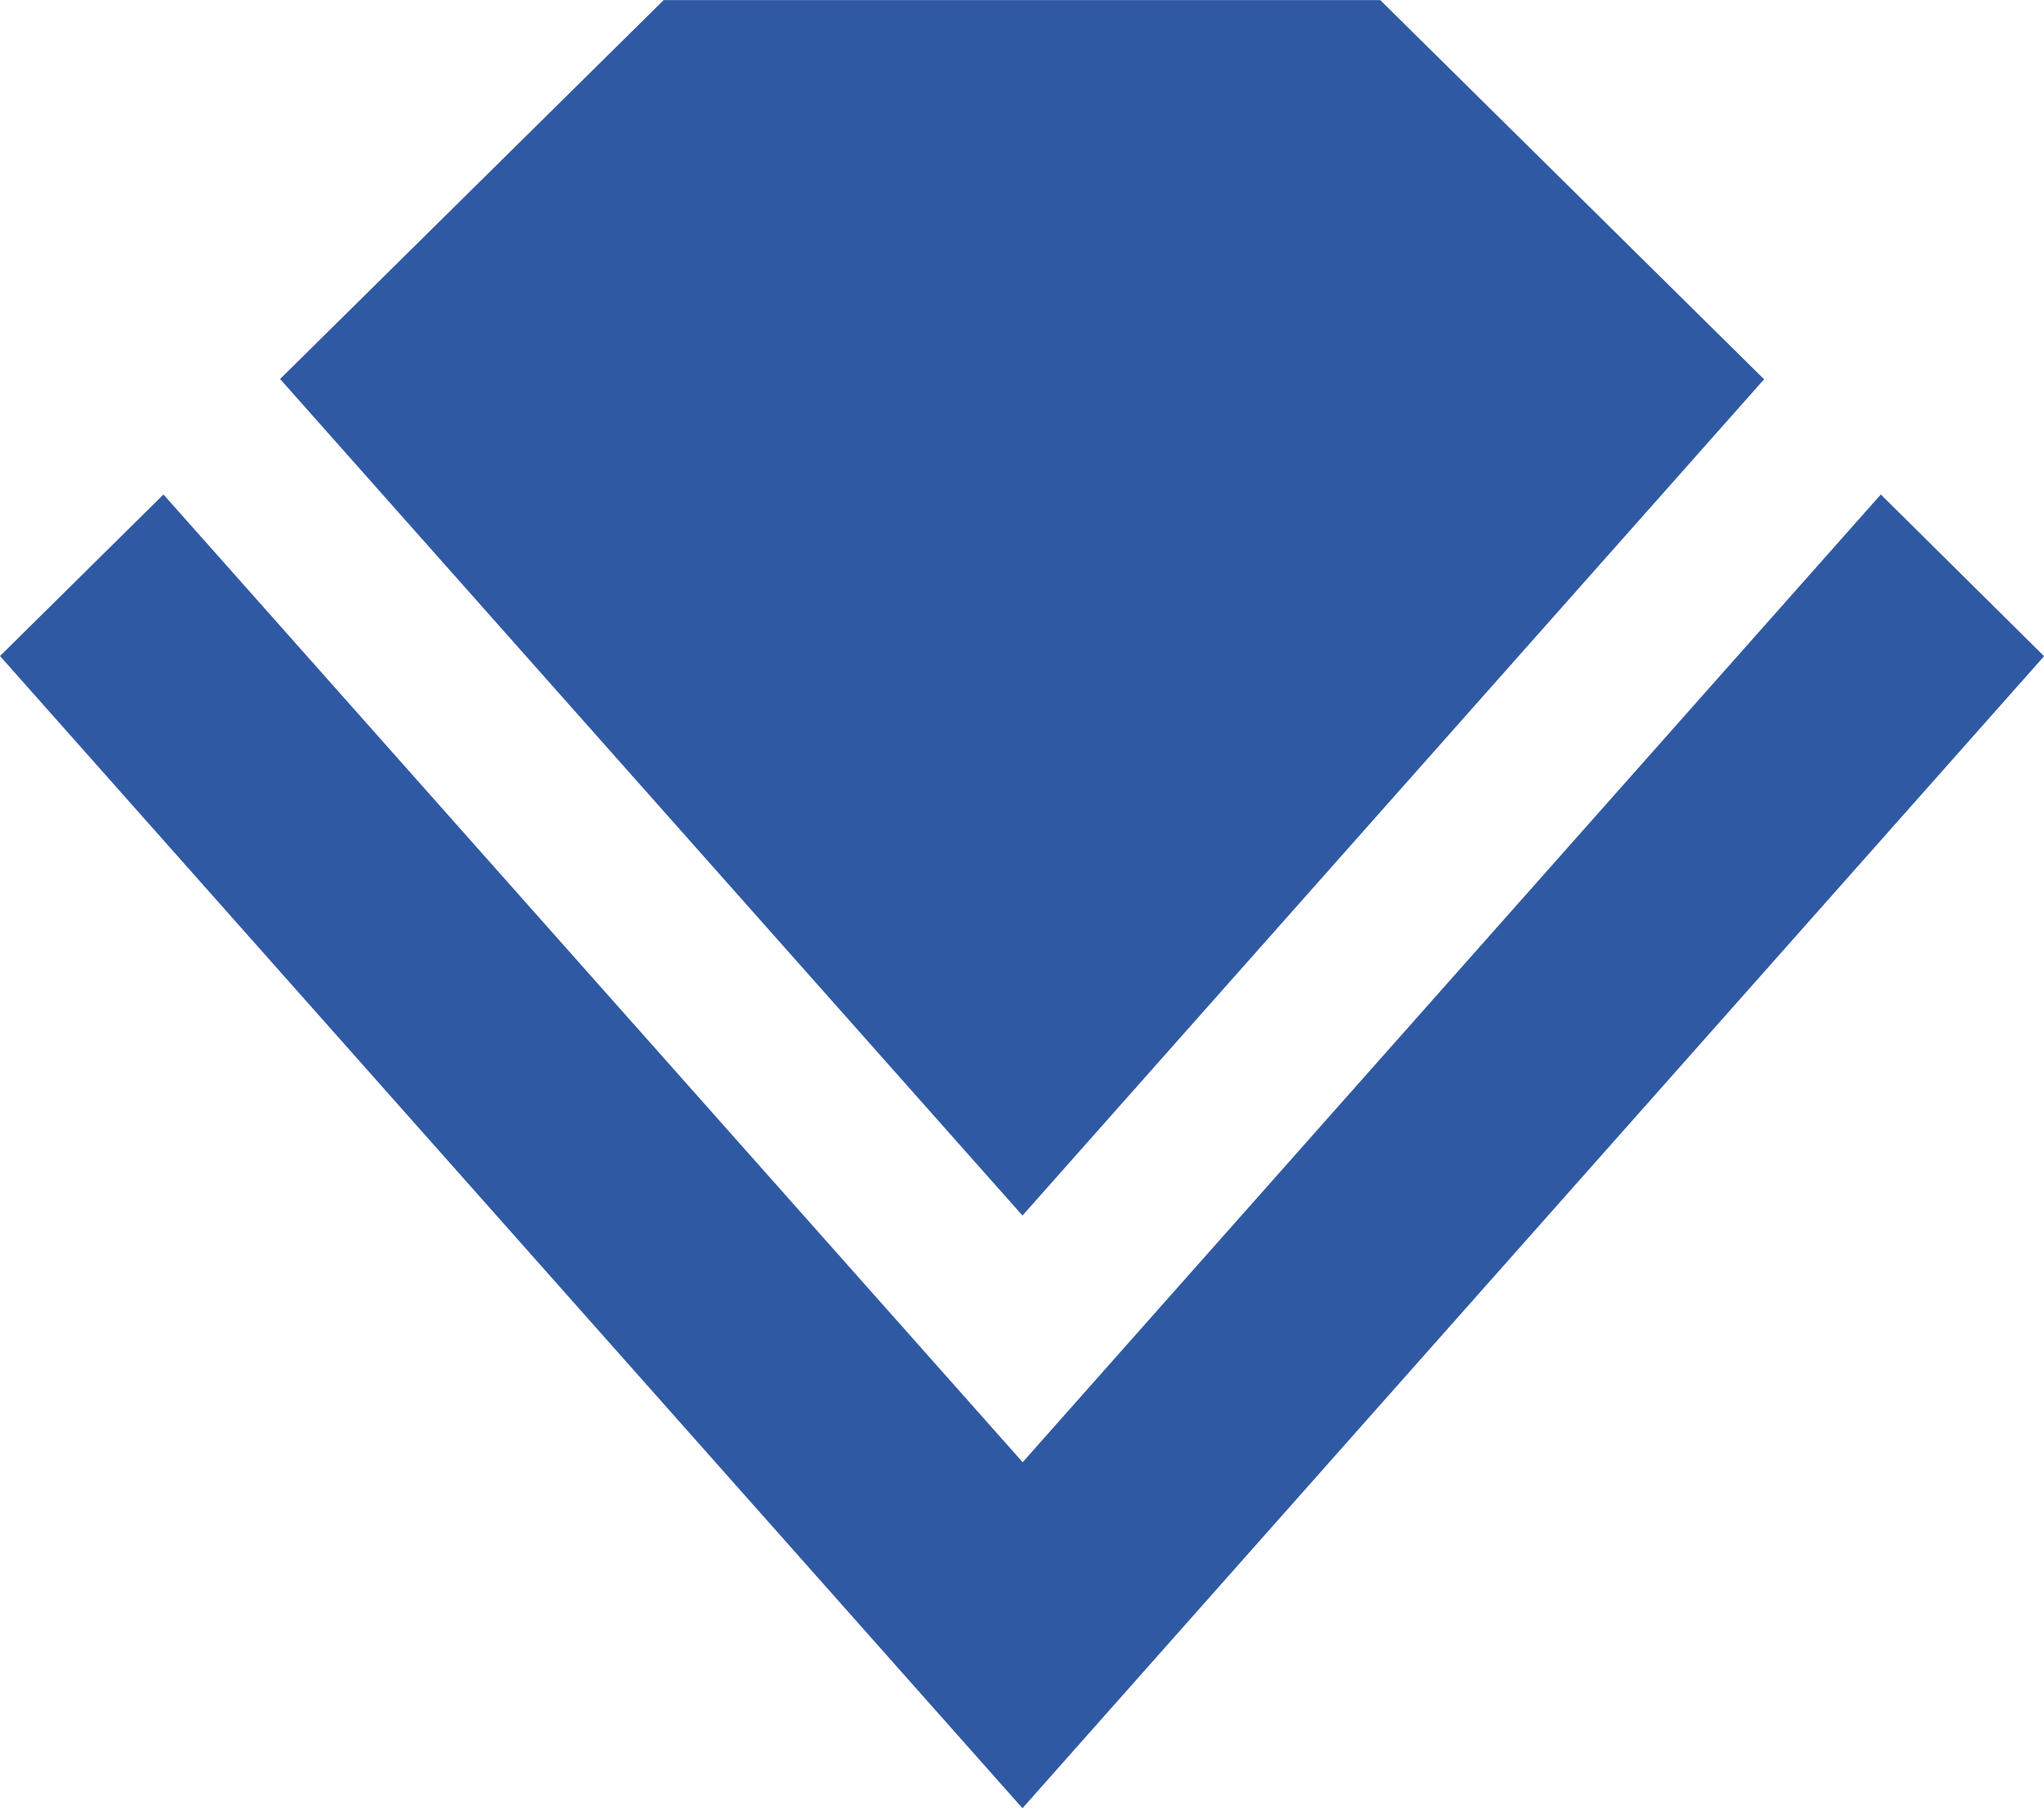 <svg xmlns="http://www.w3.org/2000/svg" width="21.63" height="19.127" viewBox="0 0 21.63 19.127">
  <g id="Group_1095" data-name="Group 1095" transform="translate(-6116 423.295)">
    <path id="Path_21" data-name="Path 21" d="M4350.584,501.816l-4.062-4.012h-7.583l-4.059,4.009,7.856,8.851Z" transform="translate(1784.084 -921.098)" fill="#3059a4"/>
    <path id="Path_22" data-name="Path 22" d="M4332.552,531.239,4323.46,521l-1.73,1.709L4332.55,534.9l10.811-12.189L4341.633,521Z" transform="translate(1794.27 -939.063)" fill="#3059a4"/>
  </g>
</svg>

